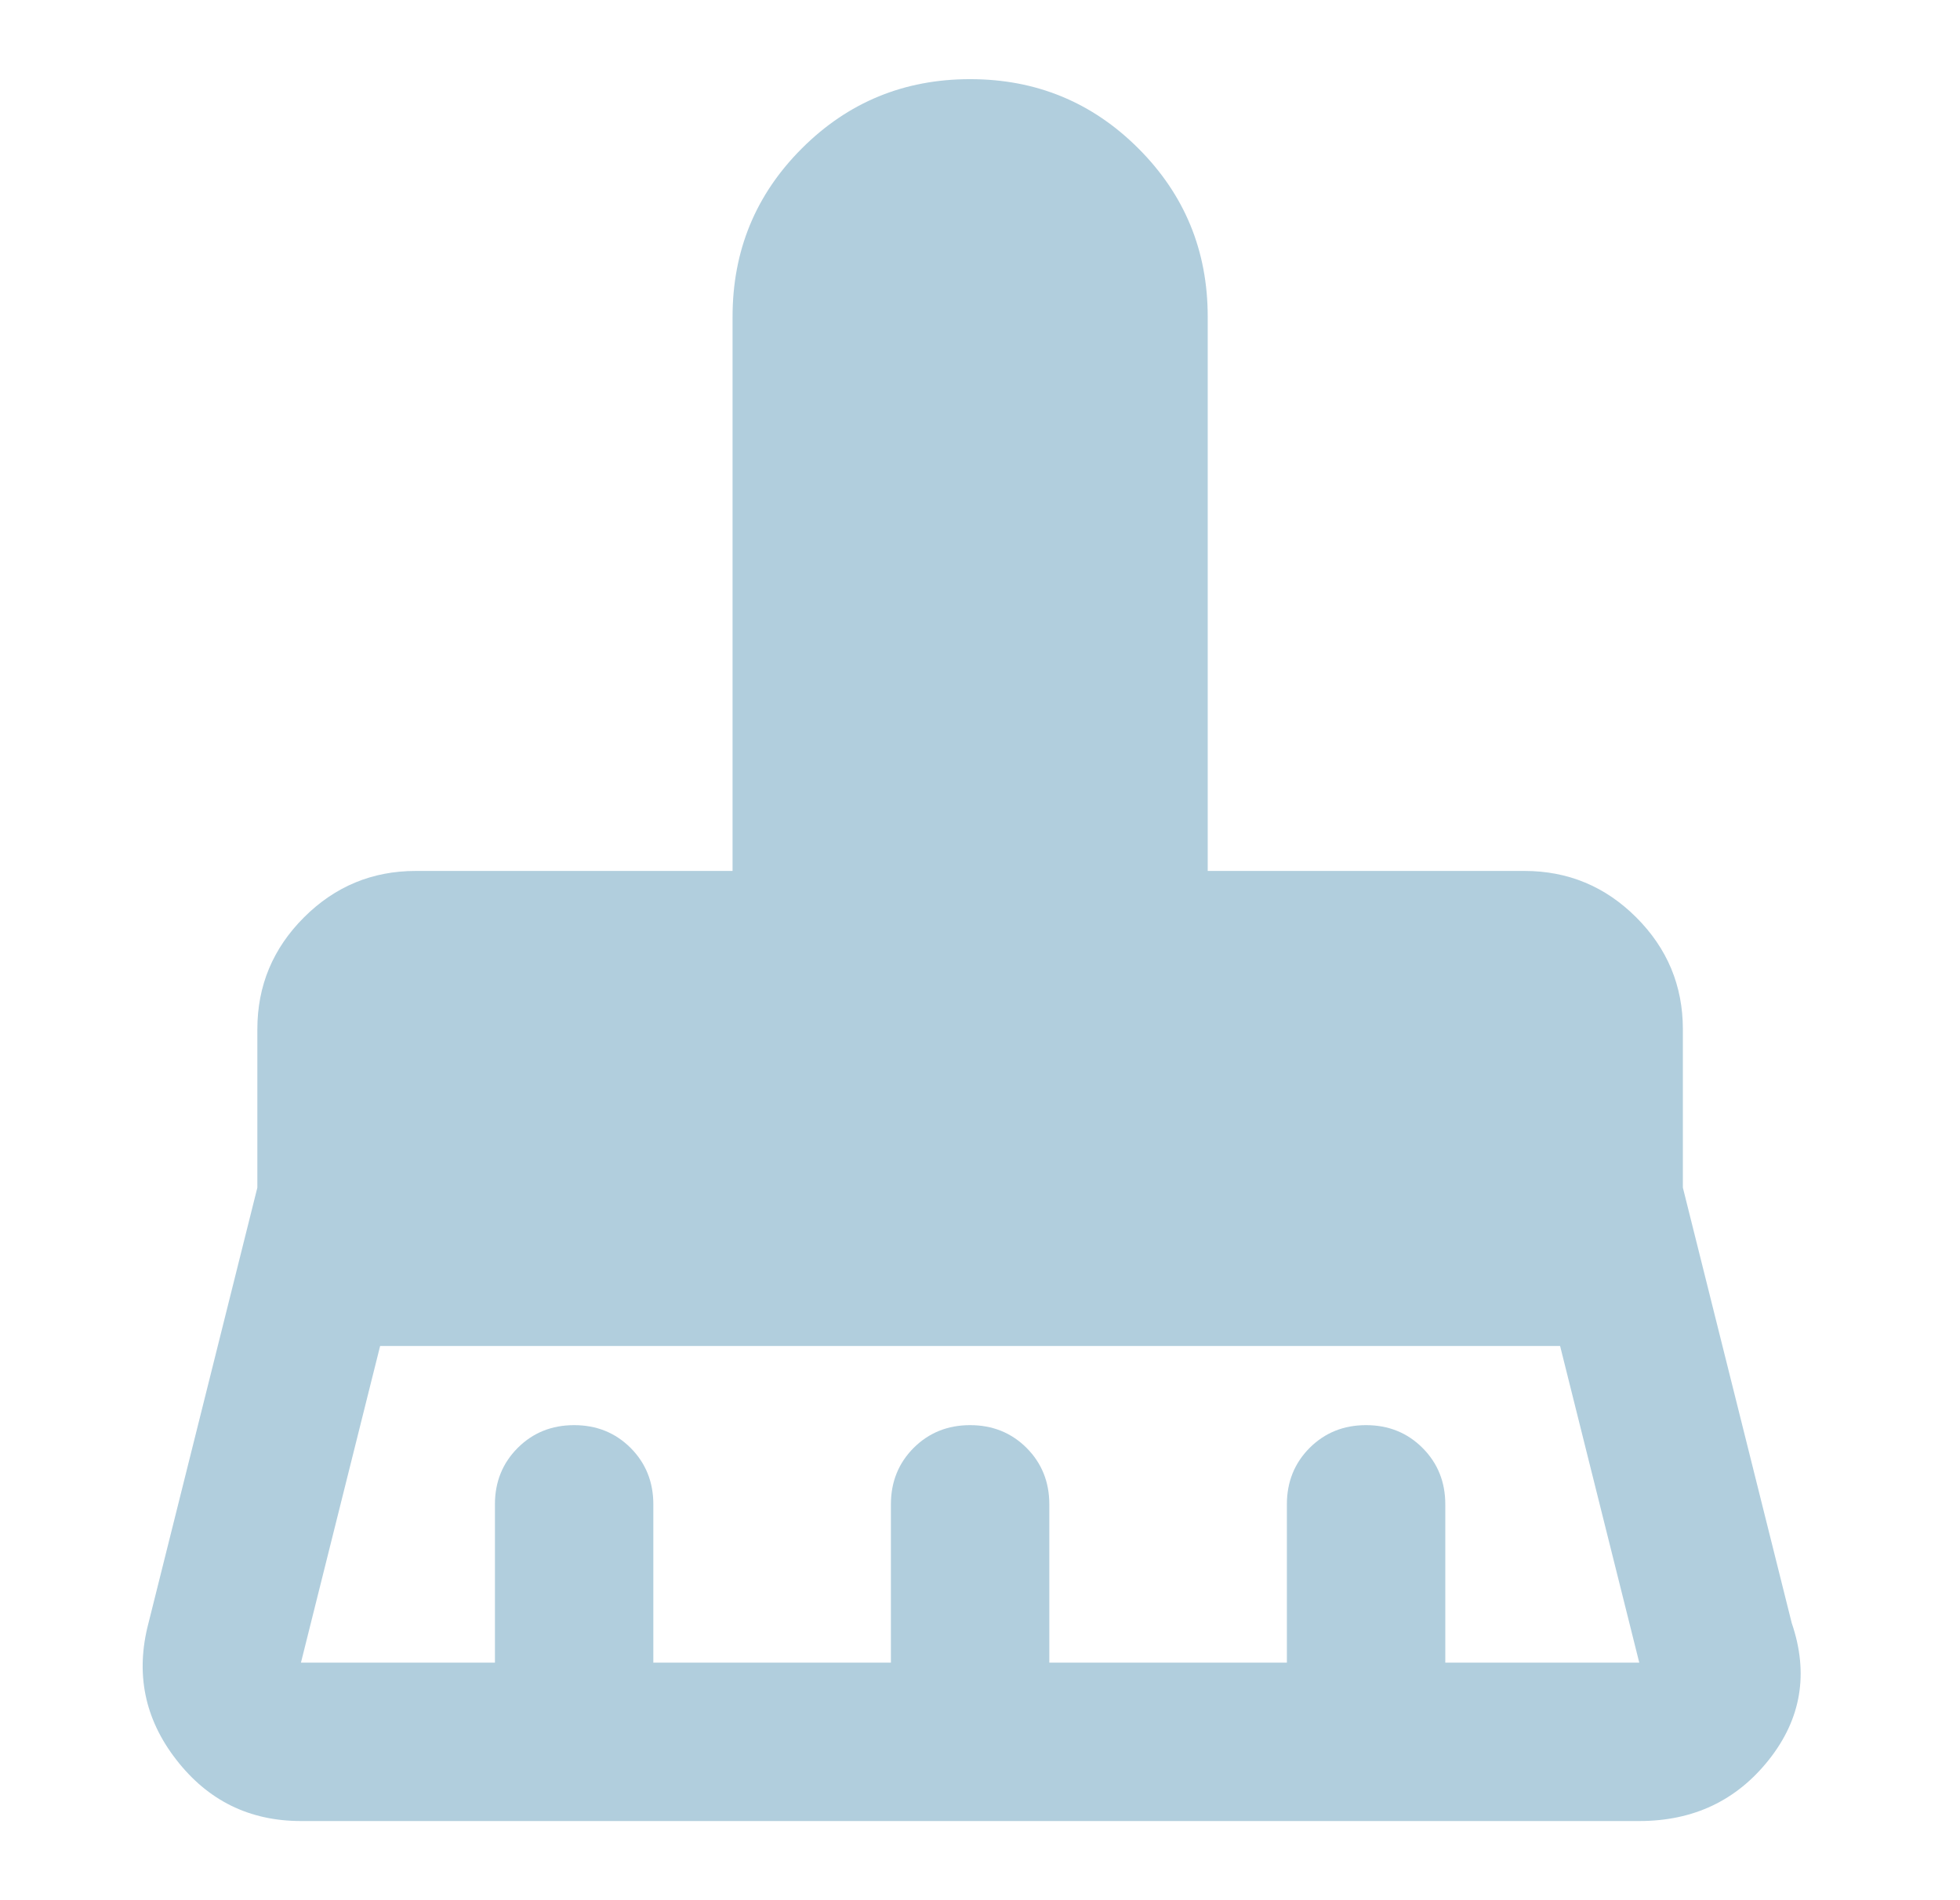 <svg width="33" height="32" viewBox="0 0 33 32" fill="none" xmlns="http://www.w3.org/2000/svg">
<mask id="mask0_187_87" style="mask-type:alpha" maskUnits="userSpaceOnUse" x="0" y="0" width="33" height="32">
<rect x="0.333" width="32" height="32" fill="#D9D9D9"/>
</mask>
<g mask="url(#mask0_187_87)">
<path d="M5.067 28H8.333V25.333C8.333 24.956 8.461 24.639 8.717 24.383C8.972 24.128 9.289 24 9.667 24C10.045 24 10.361 24.128 10.617 24.383C10.872 24.639 11 24.956 11 25.333V28H15V25.333C15 24.956 15.128 24.639 15.383 24.383C15.639 24.128 15.956 24 16.334 24C16.711 24 17.028 24.128 17.284 24.383C17.539 24.639 17.667 24.956 17.667 25.333V28H21.667V25.333C21.667 24.956 21.795 24.639 22.05 24.383C22.306 24.128 22.622 24 23 24C23.378 24 23.695 24.128 23.95 24.383C24.206 24.639 24.334 24.956 24.334 25.333V28H27.6L26.267 22.667H6.4L5.067 28ZM27.6 30.667H5.067C4.2 30.667 3.5 30.322 2.967 29.633C2.433 28.945 2.278 28.178 2.5 27.333L4.333 20V17.333C4.333 16.6 4.595 15.972 5.117 15.45C5.639 14.928 6.267 14.667 7 14.667H12.334V5.333C12.334 4.222 12.722 3.278 13.5 2.5C14.278 1.722 15.222 1.333 16.334 1.333C17.445 1.333 18.389 1.722 19.167 2.5C19.945 3.278 20.334 4.222 20.334 5.333V14.667H25.667C26.4 14.667 27.028 14.928 27.55 15.45C28.072 15.972 28.334 16.6 28.334 17.333V20L30.167 27.333C30.456 28.178 30.328 28.945 29.784 29.633C29.239 30.322 28.511 30.667 27.6 30.667Z" fill="#3D86AB" fill-opacity="0.4"/>
</g>
</svg>
